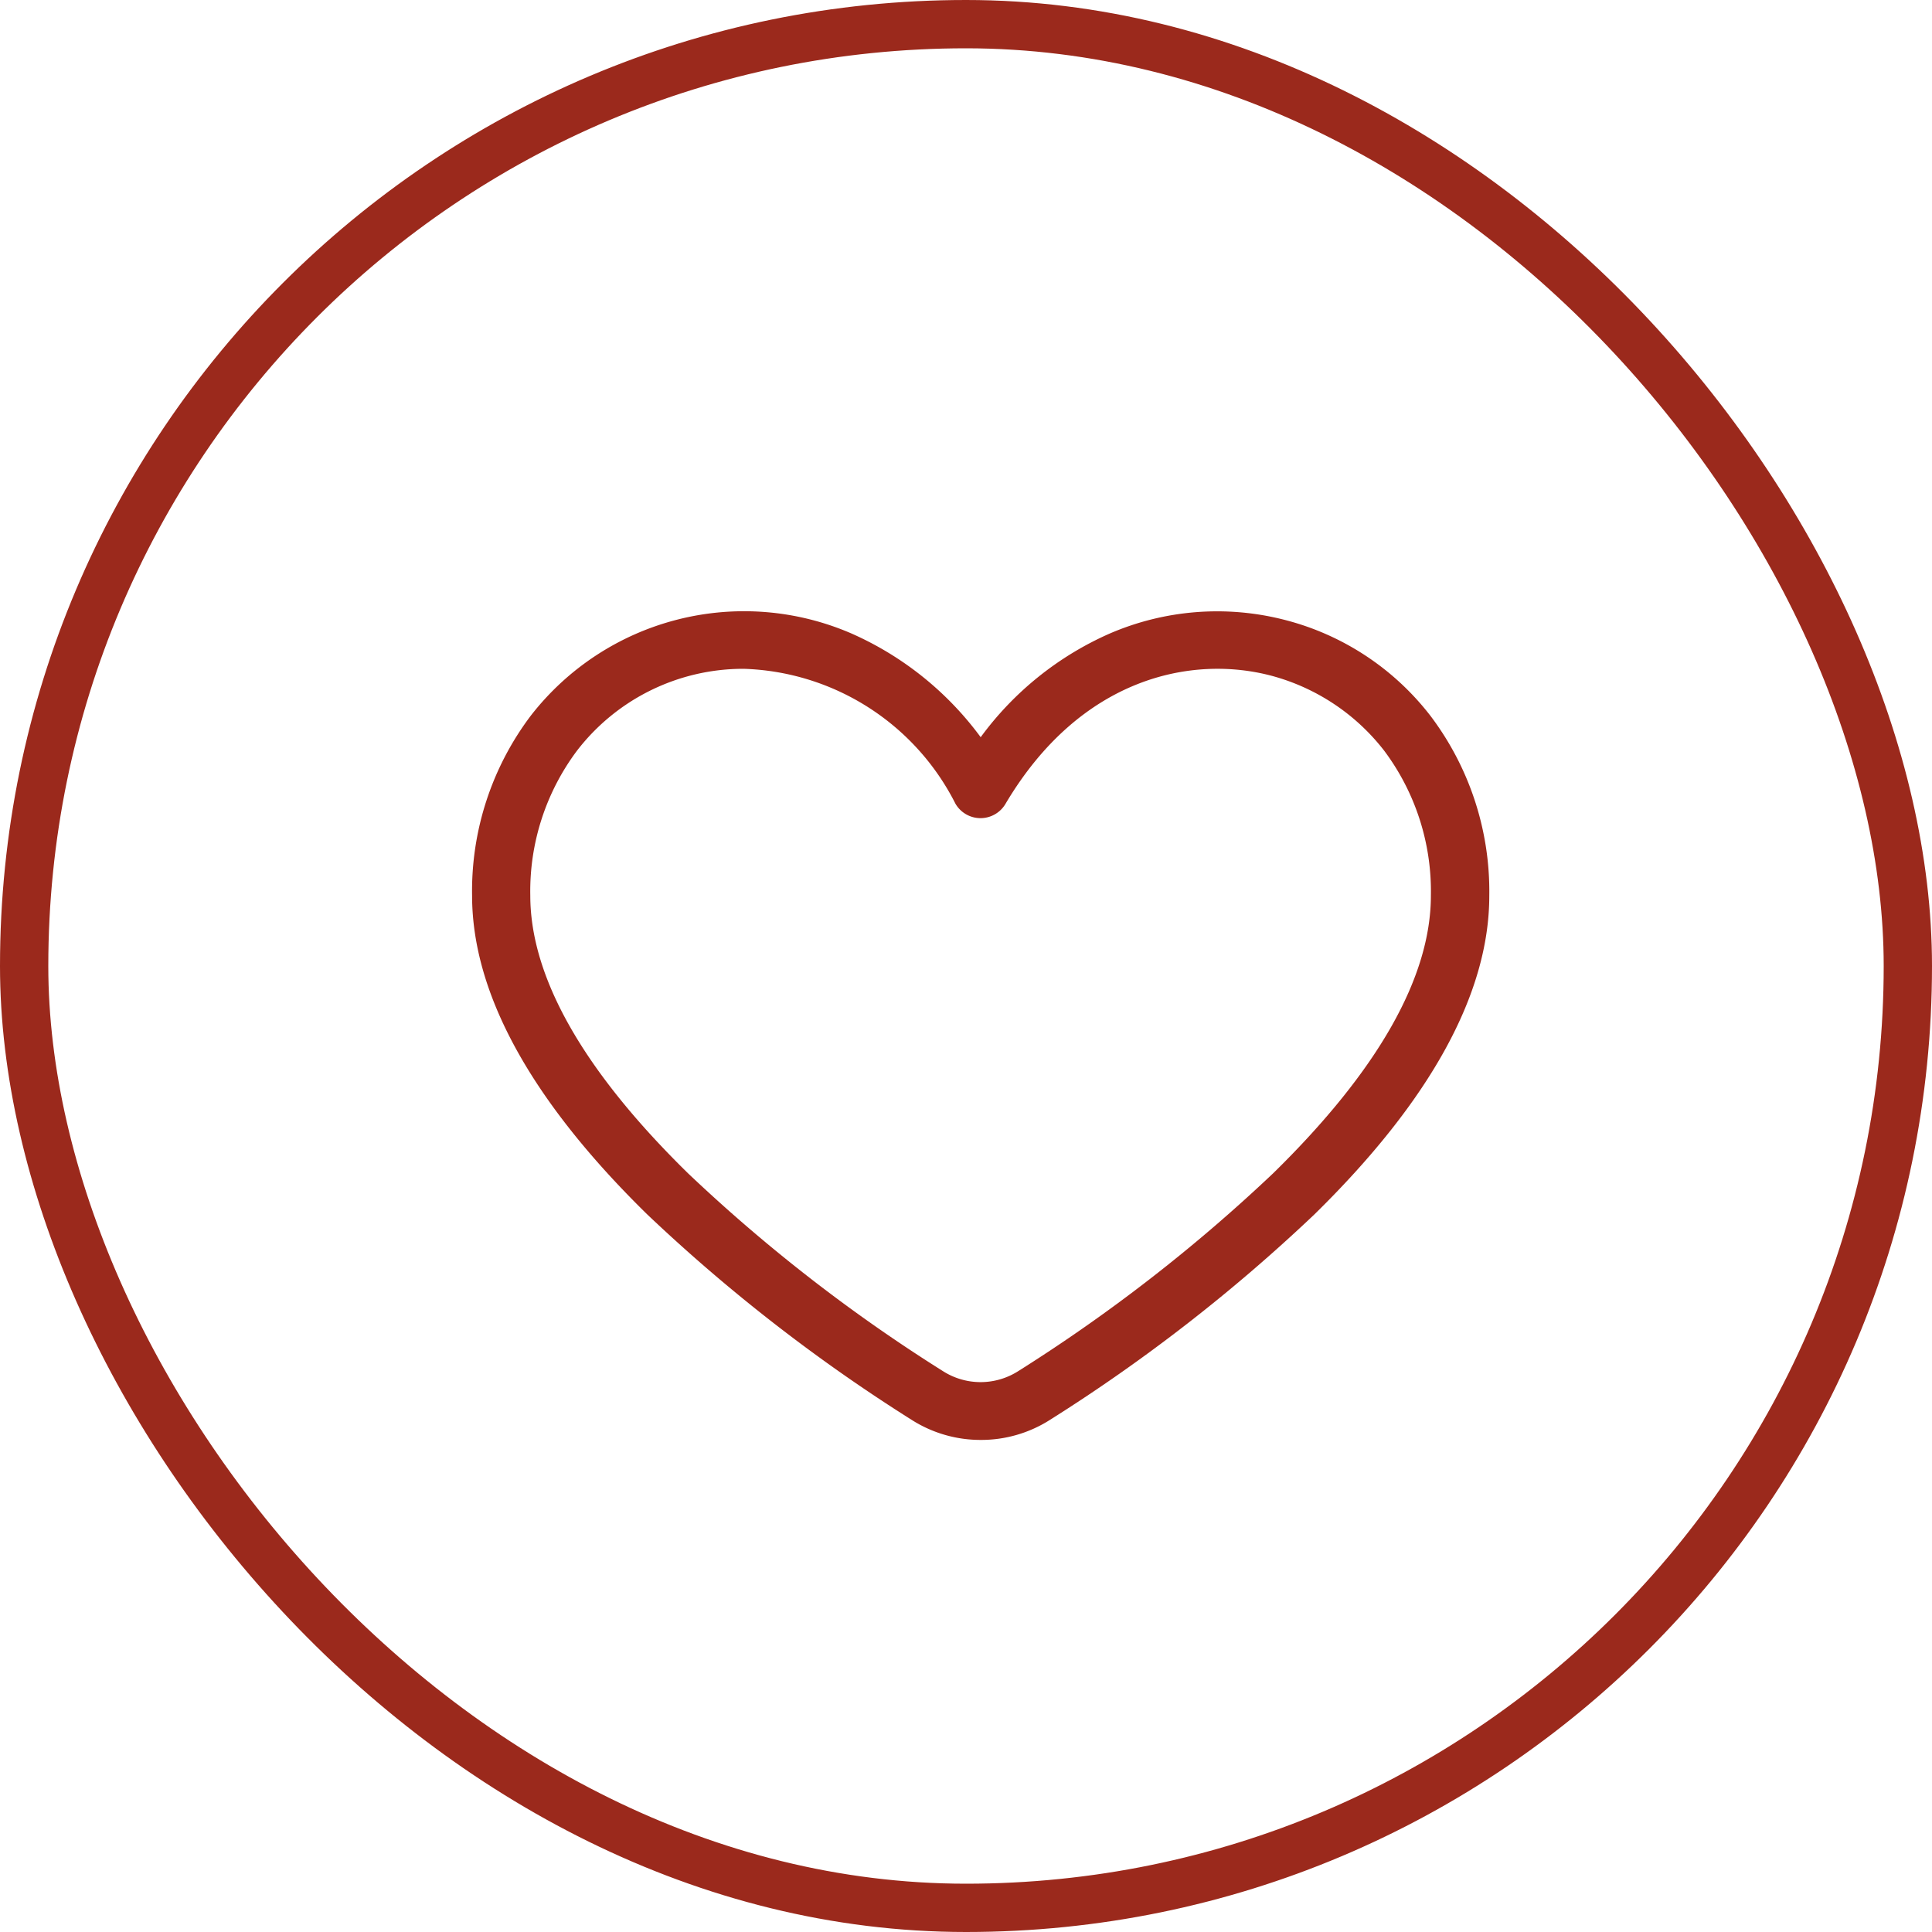 <svg xmlns="http://www.w3.org/2000/svg" xmlns:xlink="http://www.w3.org/1999/xlink" width="40" height="40" viewBox="0 0 40 40">
  <defs>
    <clipPath id="clip-Icona-salva-post">
      <rect width="40" height="40"/>
    </clipPath>
  </defs>
  <g id="Icona-salva-post" clip-path="url(#clip-Icona-salva-post)">
    <g id="Raggruppa_12455" data-name="Raggruppa 12455" transform="translate(-0.445 -0.444)">
      <path id="Tracciato_1208" data-name="Tracciato 1208" d="M336.132,718.16a2.65,2.65,0,0,1-1.424-.412,35.2,35.2,0,0,1-5.481-4.258c-2.406-2.357-3.625-4.577-3.625-6.6a6.024,6.024,0,0,1,1.215-3.724,5.591,5.591,0,0,1,6.645-1.7,6.66,6.66,0,0,1,2.67,2.145,6.617,6.617,0,0,1,2.669-2.145,5.609,5.609,0,0,1,3.621-.285,5.55,5.55,0,0,1,3.024,1.99,6.024,6.024,0,0,1,1.216,3.724c0,2.023-1.22,4.243-3.625,6.6a35.163,35.163,0,0,1-5.482,4.257A2.647,2.647,0,0,1,336.132,718.16Zm-4.908-15.965a4.344,4.344,0,0,0-3.449,1.694,4.855,4.855,0,0,0-.968,3c0,1.693,1.1,3.629,3.267,5.752a33.714,33.714,0,0,0,5.285,4.1,1.448,1.448,0,0,0,1.542,0,34.038,34.038,0,0,0,5.285-4.1c2.169-2.124,3.267-4.059,3.267-5.752a4.859,4.859,0,0,0-.968-3,4.386,4.386,0,0,0-2.32-1.547c-1.647-.442-3.96.02-5.517,2.645a.6.6,0,0,1-1.039,0A5.089,5.089,0,0,0,331.224,702.195Z" transform="translate(-315.383 -687.904)" fill="#9b291c"/>
      <g id="Raggruppa_256" data-name="Raggruppa 256" transform="translate(0.445 0.444)">
        <g id="Rettangolo_146" data-name="Rettangolo 146" fill="none" stroke="#9b291c" stroke-width="1">
          <rect width="40" height="40" rx="20" stroke="none"/>
          <rect x="0.5" y="0.5" width="39" height="39" rx="19.5" fill="none"/>
        </g>
      </g>
    </g>
  </g>
</svg>
